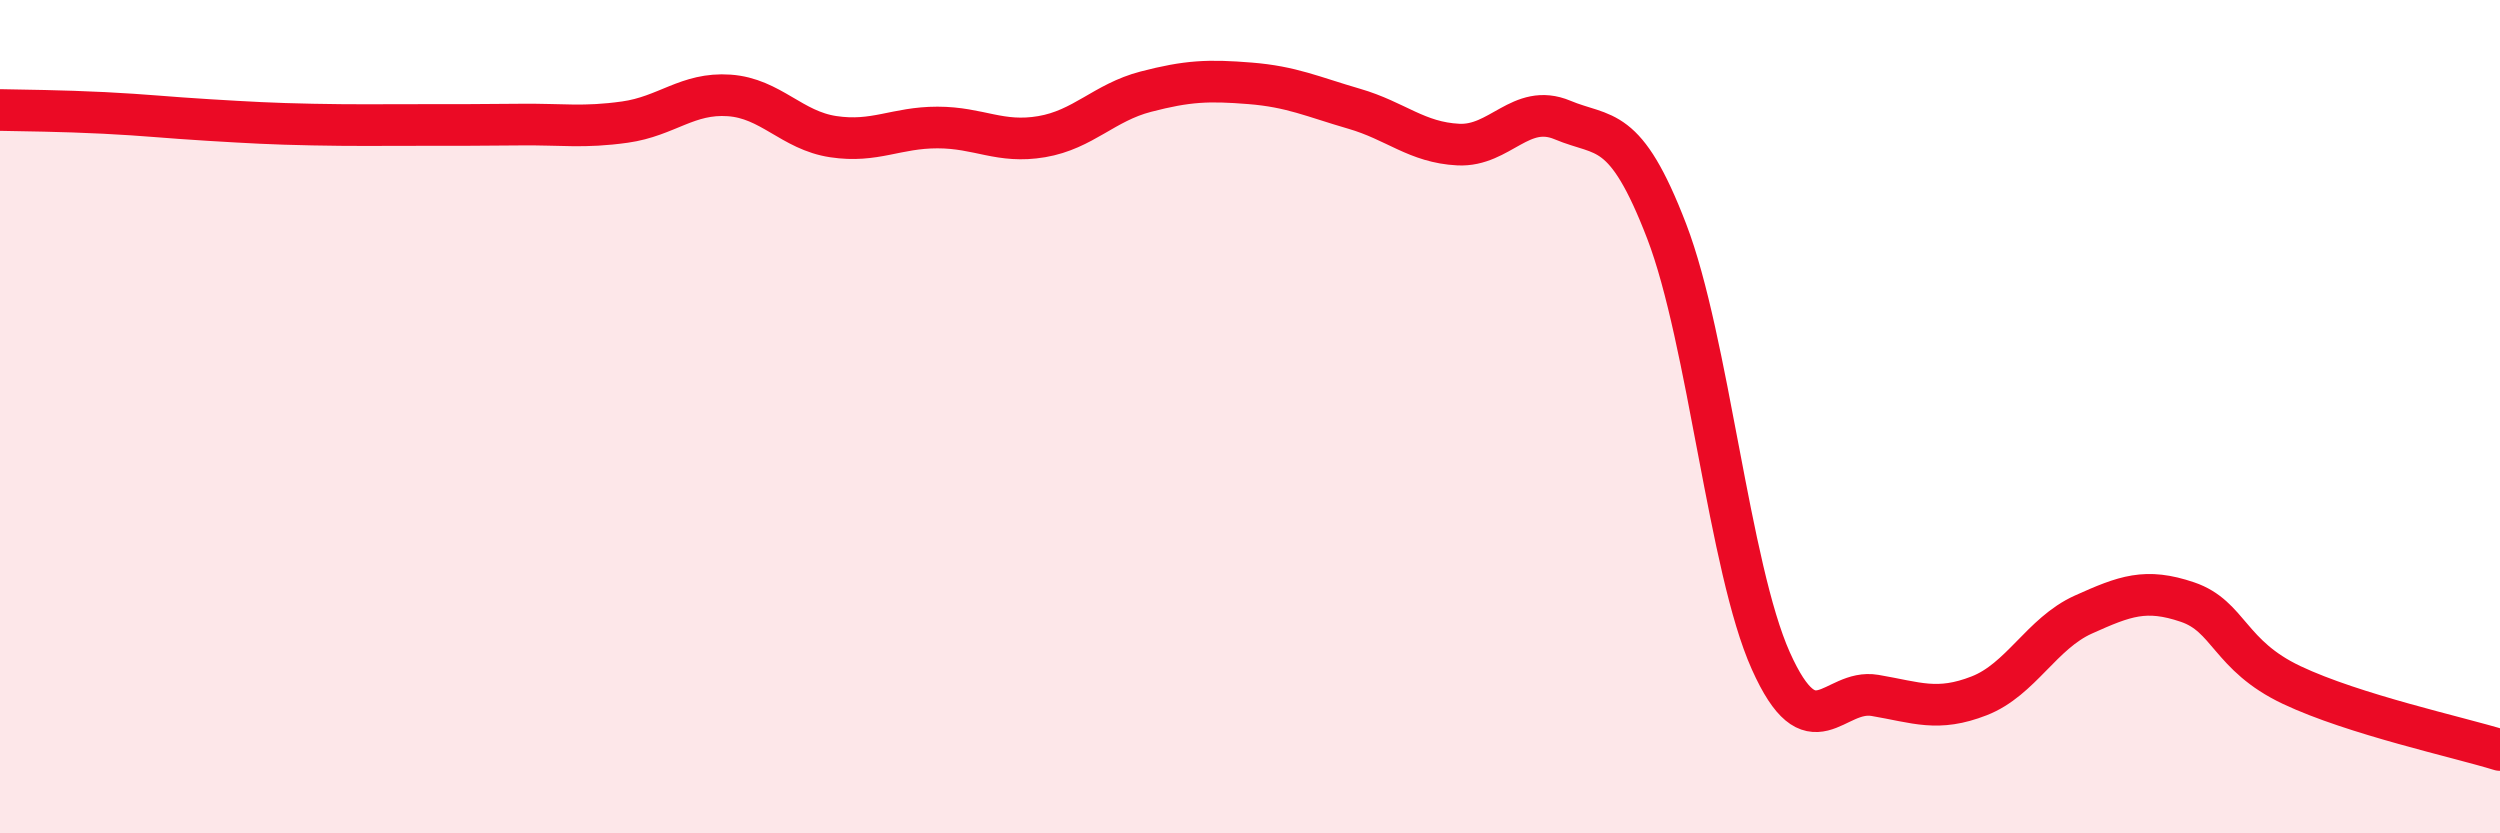 
    <svg width="60" height="20" viewBox="0 0 60 20" xmlns="http://www.w3.org/2000/svg">
      <path
        d="M 0,2.64 C 0.5,2.65 1.5,2.66 2.5,2.71 C 3.5,2.76 4,2.82 5,2.88 C 6,2.94 6.5,2.97 7.5,2.99 C 8.5,3.01 9,3 10,3 C 11,3 11.5,3 12.5,2.99 C 13.5,2.98 14,3.07 15,2.93 C 16,2.79 16.5,2.22 17.5,2.29 C 18.5,2.36 19,3.13 20,3.28 C 21,3.43 21.5,3.06 22.5,3.06 C 23.5,3.06 24,3.45 25,3.28 C 26,3.11 26.5,2.46 27.5,2.2 C 28.5,1.94 29,1.92 30,2 C 31,2.08 31.5,2.32 32.5,2.61 C 33.5,2.9 34,3.42 35,3.47 C 36,3.52 36.5,2.46 37.5,2.88 C 38.5,3.3 39,2.95 40,5.55 C 41,8.15 41.5,13.63 42.5,15.86 C 43.5,18.09 44,16.52 45,16.69 C 46,16.86 46.5,17.09 47.5,16.7 C 48.5,16.31 49,15.2 50,14.75 C 51,14.3 51.5,14.11 52.5,14.45 C 53.5,14.79 53.5,15.73 55,16.44 C 56.5,17.15 59,17.69 60,18L60 20L0 20Z"
        fill="#EB0A25"
        opacity="0.1"
        stroke-linecap="round"
        stroke-linejoin="round"
      />
      <path
        d="M 0,2.64 C 0.5,2.65 1.5,2.66 2.5,2.71 C 3.5,2.76 4,2.82 5,2.88 C 6,2.94 6.5,2.97 7.5,2.99 C 8.5,3.01 9,3 10,3 C 11,3 11.5,3 12.5,2.99 C 13.5,2.98 14,3.07 15,2.93 C 16,2.79 16.5,2.22 17.5,2.29 C 18.5,2.36 19,3.13 20,3.28 C 21,3.43 21.5,3.06 22.5,3.06 C 23.5,3.06 24,3.45 25,3.28 C 26,3.11 26.5,2.46 27.5,2.2 C 28.5,1.94 29,1.92 30,2 C 31,2.08 31.5,2.32 32.5,2.61 C 33.5,2.9 34,3.42 35,3.47 C 36,3.52 36.5,2.46 37.5,2.88 C 38.5,3.3 39,2.95 40,5.55 C 41,8.15 41.5,13.63 42.5,15.86 C 43.5,18.09 44,16.52 45,16.69 C 46,16.86 46.5,17.09 47.5,16.7 C 48.5,16.31 49,15.2 50,14.75 C 51,14.3 51.5,14.11 52.5,14.45 C 53.5,14.79 53.5,15.73 55,16.44 C 56.5,17.15 59,17.69 60,18"
        stroke="#EB0A25"
        stroke-width="1"
        fill="none"
        stroke-linecap="round"
        stroke-linejoin="round"
      />
    </svg>
  